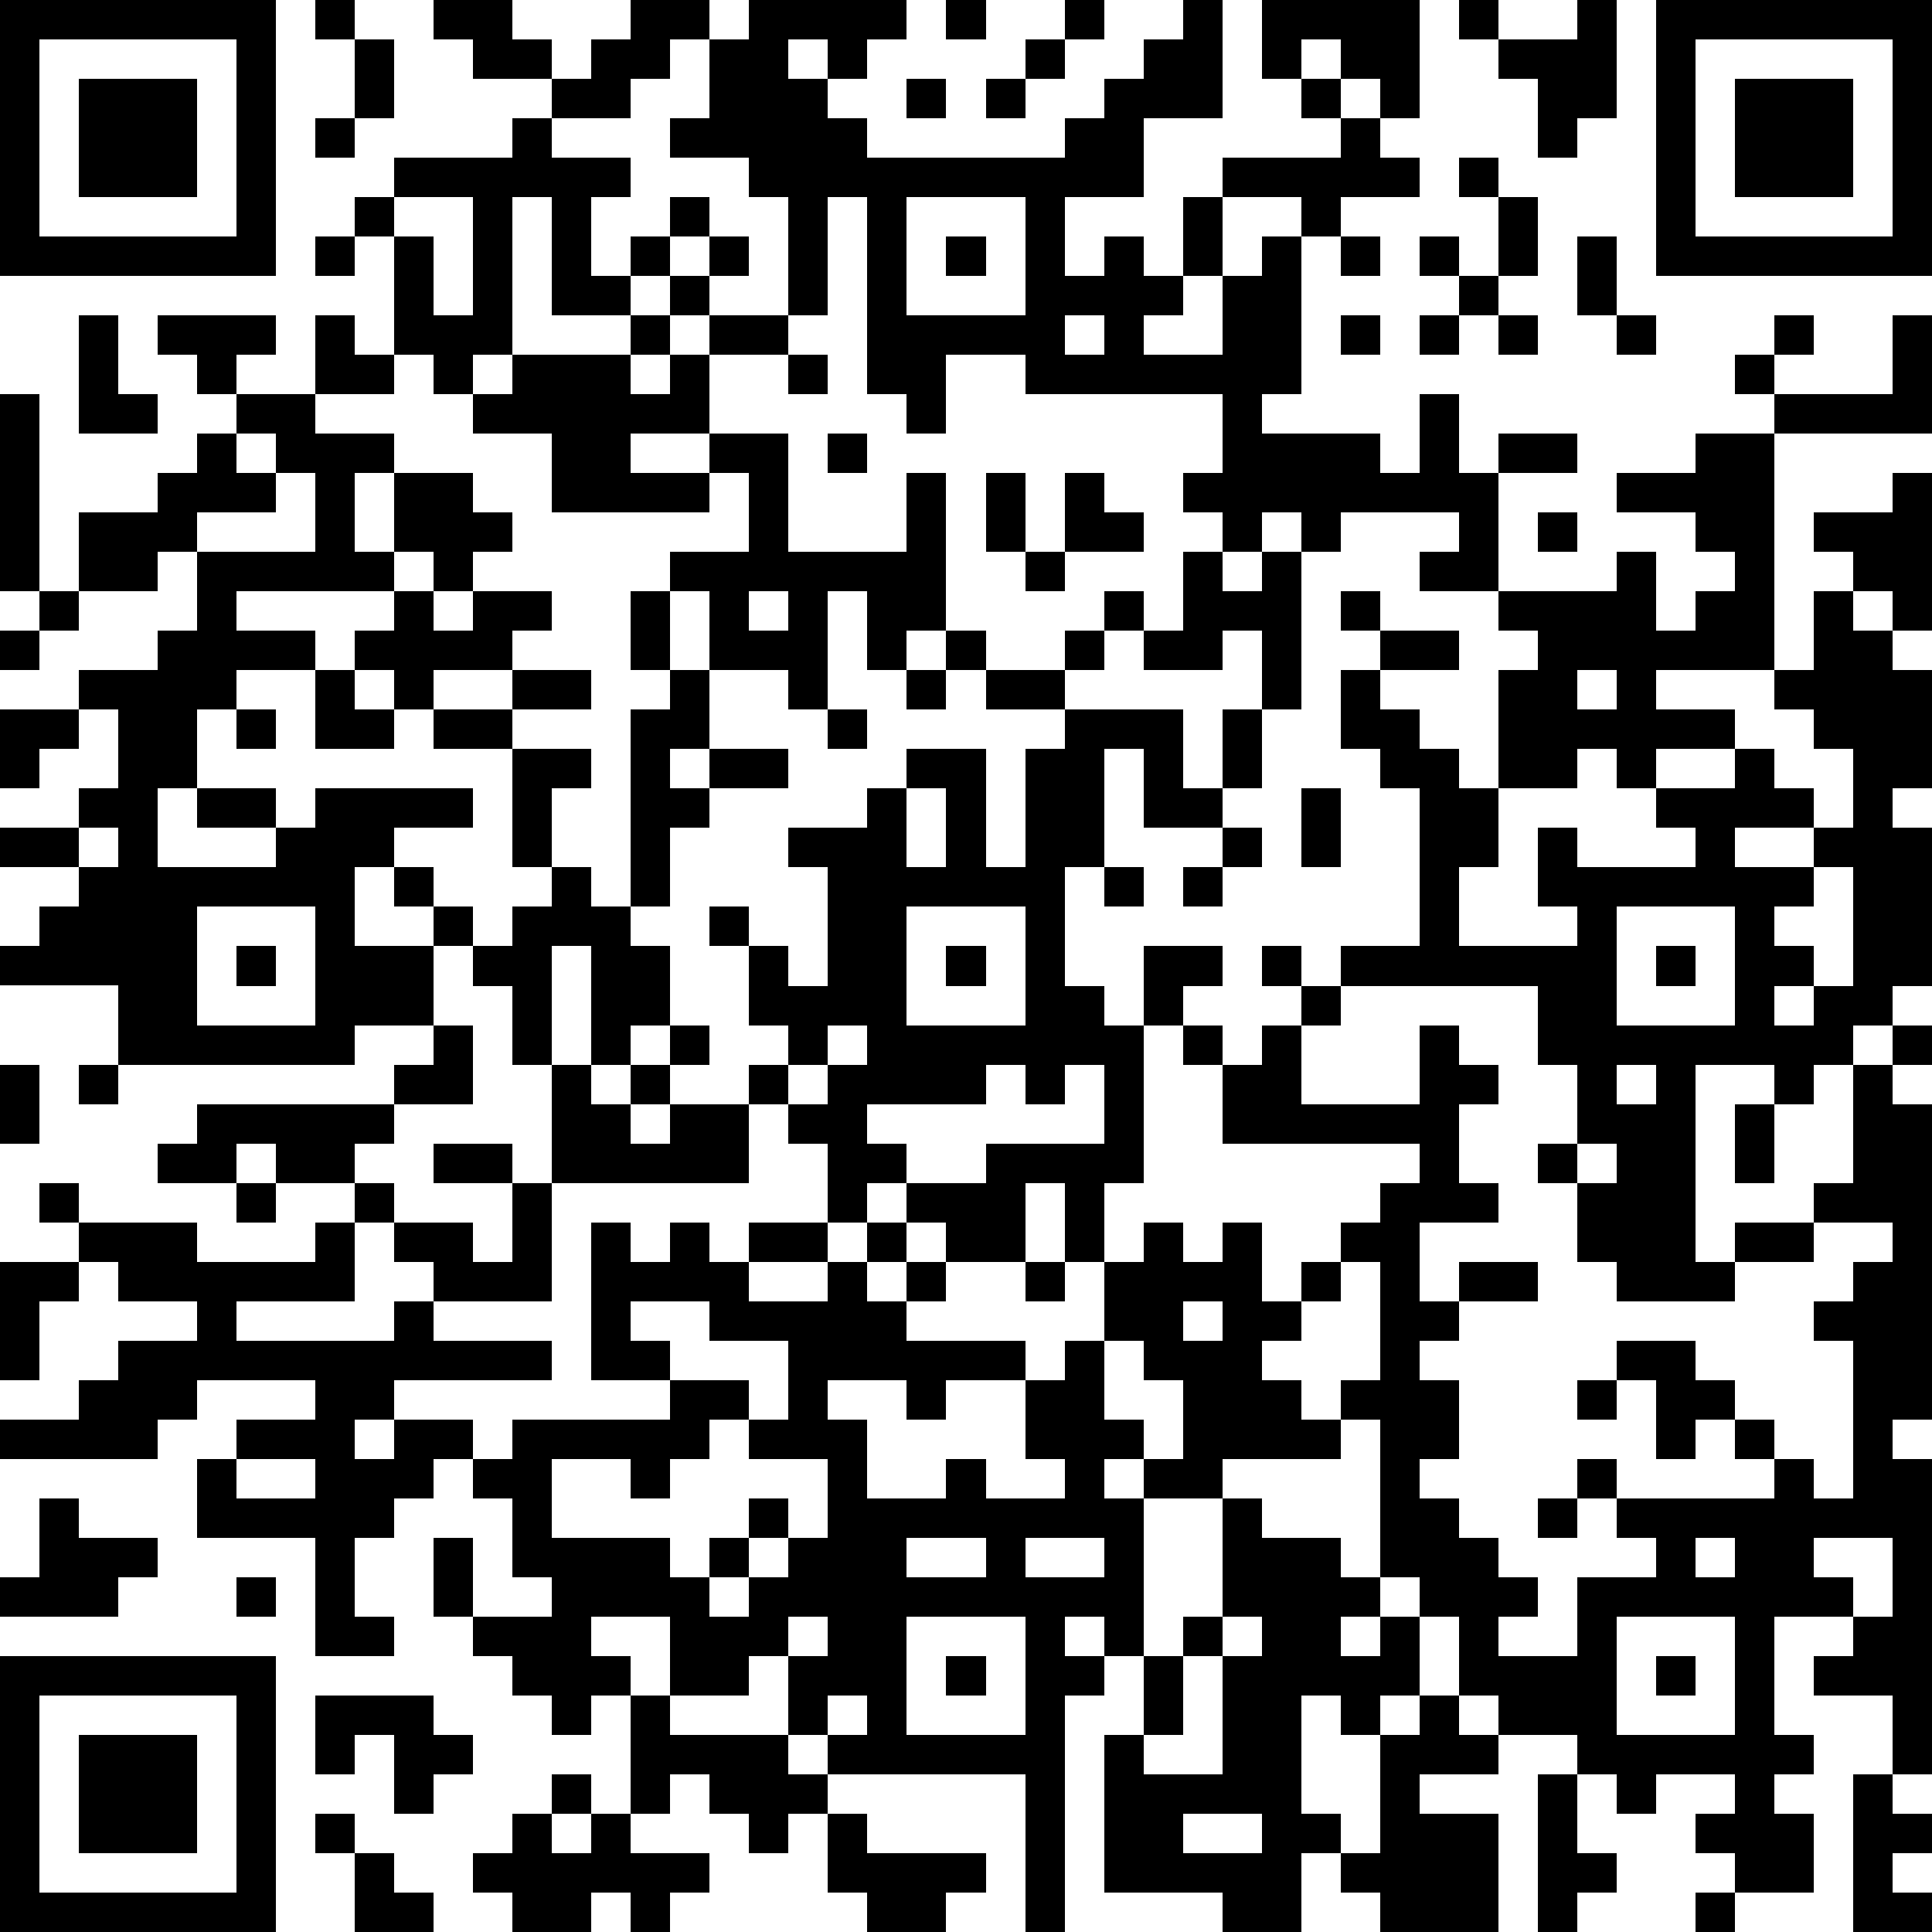 <?xml version="1.0" standalone="yes"?><svg version="1.1" xmlns="http://www.w3.org/2000/svg" xmlns:xlink="http://www.w3.org/1999/xlink" xmlns:ev="http://www.w3.org/2001/xml-events" width="196" height="196" shape-rendering="crispEdges"><path d="M0 0h7v7h-7zM8 0h1v1h-1zM11 0h2v1h1v1h-2v-1h-1zM16 0h2v1h-1v1h-1v1h-2v-1h1v-1h1zM19 0h4v1h-1v1h-1v-1h-1v1h1v1h1v1h5v-1h1v-1h1v-1h1v-1h1v3h-2v2h-2v2h1v-1h1v1h1v-2h1v-1h3v-1h-1v-1h-1v-2h4v3h-1v-1h-1v-1h-1v1h1v1h1v1h1v1h-2v1h-1v-1h-2v2h-1v1h-1v1h2v-2h1v-1h1v4h-1v1h3v1h1v-2h1v2h1v-1h2v1h-2v3h-2v-1h1v-1h-3v1h-1v-1h-1v1h-1v-1h-1v-1h1v-2h-5v-1h-2v2h-1v-1h-1v-5h-1v3h-1v-3h-1v-1h-2v-1h1v-2h1zM24 0h1v1h-1zM27 0h1v1h-1zM37 0h1v1h-1zM40 0h1v3h-1v1h-1v-2h-1v-1h2zM42 0h7v7h-7zM1 1v5h5v-5zM9 1h1v2h-1zM26 1h1v1h-1zM43 1v5h5v-5zM2 2h3v3h-3zM23 2h1v1h-1zM25 2h1v1h-1zM44 2h3v3h-3zM8 3h1v1h-1zM13 3h1v1h2v1h-1v2h1v-1h1v-1h1v1h-1v1h-1v1h-2v-3h-1v4h-1v1h-1v-1h-1v-3h-1v-1h1v-1h3zM37 4h1v1h-1zM10 5v1h1v2h1v-3zM23 5v3h3v-3zM38 5h1v2h-1zM8 6h1v1h-1zM18 6h1v1h-1zM24 6h1v1h-1zM34 6h1v1h-1zM36 6h1v1h-1zM40 6h1v2h-1zM17 7h1v1h-1zM37 7h1v1h-1zM2 8h1v2h1v1h-2zM4 8h3v1h-1v1h-1v-1h-1zM8 8h1v1h1v1h-2zM16 8h1v1h-1zM18 8h2v1h-2zM27 8v1h1v-1zM34 8h1v1h-1zM36 8h1v1h-1zM38 8h1v1h-1zM41 8h1v1h-1zM45 8h1v1h-1zM48 8h1v3h-4v-1h-1v-1h1v1h3zM13 9h3v1h1v-1h1v2h-2v1h2v-1h2v3h3v-2h1v4h-1v1h-1v-2h-1v3h-1v-1h-2v-2h-1v-1h2v-2h-1v1h-4v-2h-2v-1h1zM20 9h1v1h-1zM0 10h1v5h-1zM6 10h2v1h2v1h-1v2h1v-2h2v1h1v1h-1v1h-1v-1h-1v1h-4v1h2v1h-2v1h-1v2h-1v2h3v-1h-2v-1h2v1h1v-1h4v1h-2v1h-1v2h2v-1h-1v-1h1v1h1v1h-1v2h-2v1h-6v-2h-3v-1h1v-1h1v-1h-2v-1h2v-1h1v-2h-1v-1h2v-1h1v-2h-1v1h-2v-2h2v-1h1v-1h1zM6 11v1h1v-1zM21 11h1v1h-1zM43 11h2v6h-3v1h2v1h-2v1h-1v-1h-1v1h-2v-3h1v-1h-1v-1h3v-1h1v2h1v-1h1v-1h-1v-1h-2v-1h2zM7 12v1h-2v1h3v-2zM25 12h1v2h-1zM27 12h1v1h1v1h-2zM48 12h1v4h-1v-1h-1v-1h-1v-1h2zM39 13h1v1h-1zM26 14h1v1h-1zM30 14h1v1h1v-1h1v4h-1v-2h-1v1h-2v-1h-1v-1h1v1h1zM1 15h1v1h-1zM10 15h1v1h1v-1h2v1h-1v1h-2v1h-1v-1h-1v-1h1zM16 15h1v2h-1zM19 15v1h1v-1zM34 15h1v1h-1zM46 15h1v1h1v1h1v3h-1v1h1v4h-1v1h-1v1h-1v1h-1v-1h-2v5h1v-1h2v-1h1v-3h1v-1h1v1h-1v1h1v8h-1v1h1v8h-1v-2h-2v-1h1v-1h-2v3h1v1h-1v1h1v2h-2v-1h-1v-1h1v-1h-2v1h-1v-1h-1v-1h-2v-1h-1v-2h-1v-1h-1v-4h-1v-1h1v-3h-1v-1h1v-1h1v-1h-5v-2h-1v-1h-1v-2h2v1h-1v1h1v1h1v-1h1v-1h-1v-1h1v1h1v-1h2v-4h-1v-1h-1v-2h1v-1h2v1h-2v1h1v1h1v1h1v2h-1v2h3v-1h-1v-2h1v1h3v-1h-1v-1h2v-1h1v1h1v1h-2v1h2v-1h1v-2h-1v-1h-1v-1h1zM0 16h1v1h-1zM24 16h1v1h-1zM27 16h1v1h-1zM8 17h1v1h1v1h-2zM13 17h2v1h-2zM17 17h1v2h-1v1h1v-1h2v1h-2v1h-1v2h-1v-5h1zM23 17h1v1h-1zM25 17h2v1h-2zM40 17v1h1v-1zM0 18h2v1h-1v1h-1zM6 18h1v1h-1zM11 18h2v1h-2zM21 18h1v1h-1zM27 18h3v2h1v-2h1v2h-1v1h-2v-2h-1v3h-1v3h1v1h1v4h-1v2h-1v-2h-1v2h-2v-1h-1v-1h-1v1h-1v-2h-1v-1h-1v-1h1v-1h-1v-2h-1v-1h1v1h1v1h1v-3h-1v-1h2v-1h1v-1h2v3h1v-3h1zM13 19h2v1h-1v2h-1zM23 20v2h1v-2zM33 20h1v2h-1zM2 21v1h1v-1zM31 21h1v1h-1zM14 22h1v1h1v1h1v2h-1v1h-1v-3h-1v3h-1v-2h-1v-1h1v-1h1zM28 22h1v1h-1zM30 22h1v1h-1zM46 22v1h-1v1h1v1h-1v1h1v-1h1v-3zM5 23v3h3v-3zM23 23v3h3v-3zM41 23v3h3v-3zM6 24h1v1h-1zM24 24h1v1h-1zM42 24h1v1h-1zM34 25v1h-1v2h3v-2h1v1h1v1h-1v2h1v1h-2v2h1v-1h2v1h-2v1h-1v1h1v2h-1v1h1v1h1v1h1v1h-1v1h2v-2h2v-1h-1v-1h-1v-1h1v1h4v-1h-1v-1h-1v1h-1v-2h-1v-1h2v1h1v1h1v1h1v1h1v-4h-1v-1h1v-1h1v-1h-2v1h-2v1h-3v-1h-1v-2h-1v-1h1v-2h-1v-2zM11 26h1v2h-2v-1h1zM17 26h1v1h-1zM21 26v1h-1v1h1v-1h1v-1zM0 27h1v2h-1zM2 27h1v1h-1zM14 27h1v1h1v-1h1v1h-1v1h1v-1h2v2h-5zM25 27v1h-3v1h1v1h2v-1h3v-2h-1v1h-1v-1zM41 27v1h1v-1zM5 28h5v1h-1v1h-2v-1h-1v1h-2v-1h1zM44 28h1v2h-1zM11 29h2v1h-2zM40 29v1h1v-1zM1 30h1v1h-1zM6 30h1v1h-1zM9 30h1v1h-1zM13 30h1v3h-3v-1h-1v-1h2v1h1zM2 31h3v1h3v-1h1v2h-3v1h4v-1h1v1h3v1h-4v1h-1v1h1v-1h2v1h-1v1h-1v1h-1v2h1v1h-2v-3h-3v-2h1v-1h2v-1h-3v1h-1v1h-4v-1h2v-1h1v-1h2v-1h-2v-1h-1zM15 31h1v1h1v-1h1v1h1v-1h2v1h-2v1h2v-1h1v-1h1v1h-1v1h1v-1h1v1h-1v1h3v1h-2v1h-1v-1h-2v1h1v2h2v-1h1v1h2v-1h-1v-2h1v-1h1v-2h1v-1h1v1h1v-1h1v2h1v-1h1v1h-1v1h-1v1h1v1h1v1h-3v1h-2v-1h-1v1h1v4h-1v-1h-1v1h1v1h-1v6h-1v-4h-5v-1h-1v-2h-1v1h-2v-2h-2v1h1v1h-1v1h-1v-1h-1v-1h-1v-1h-1v-2h1v2h2v-1h-1v-2h-1v-1h1v-1h4v-1h-2zM0 32h2v1h-1v2h-1zM26 32h1v1h-1zM16 33v1h1v1h2v1h-1v1h-1v1h-1v-1h-2v2h3v1h1v-1h1v-1h1v1h-1v1h-1v1h1v-1h1v-1h1v-2h-2v-1h1v-2h-2v-1zM30 33v1h1v-1zM28 34v2h1v1h1v-2h-1v-1zM40 35h1v1h-1zM6 37v1h2v-1zM1 38h1v1h2v1h-1v1h-3v-1h1zM31 38h1v1h2v1h1v1h-1v1h1v-1h1v2h-1v1h-1v-1h-1v3h1v1h-1v2h-2v-1h-3v-4h1v-2h1v-1h1zM39 38h1v1h-1zM23 39v1h2v-1zM26 39v1h2v-1zM43 39v1h1v-1zM46 39v1h1v1h1v-2zM6 40h1v1h-1zM20 41v1h1v-1zM23 41v3h3v-3zM31 41v1h-1v2h-1v1h2v-3h1v-1zM41 41v3h3v-3zM0 42h7v7h-7zM24 42h1v1h-1zM42 42h1v1h-1zM1 43v5h5v-5zM8 43h3v1h1v1h-1v1h-1v-2h-1v1h-1zM16 43h1v1h3v1h1v1h-1v1h-1v-1h-1v-1h-1v1h-1zM21 43v1h1v-1zM36 43h1v1h1v1h-2v1h2v3h-3v-1h-1v-1h1v-3h1zM2 44h3v3h-3zM14 45h1v1h-1zM39 45h1v2h1v1h-1v1h-1zM47 45h1v1h1v1h-1v1h1v1h-2zM8 46h1v1h-1zM13 46h1v1h1v-1h1v1h2v1h-1v1h-1v-1h-1v1h-2v-1h-1v-1h1zM21 46h1v1h3v1h-1v1h-2v-1h-1zM30 46v1h2v-1zM9 47h1v1h1v1h-2zM43 48h1v1h-1z" style="fill:#000" transform="translate(0,0) scale(4)"/></svg>